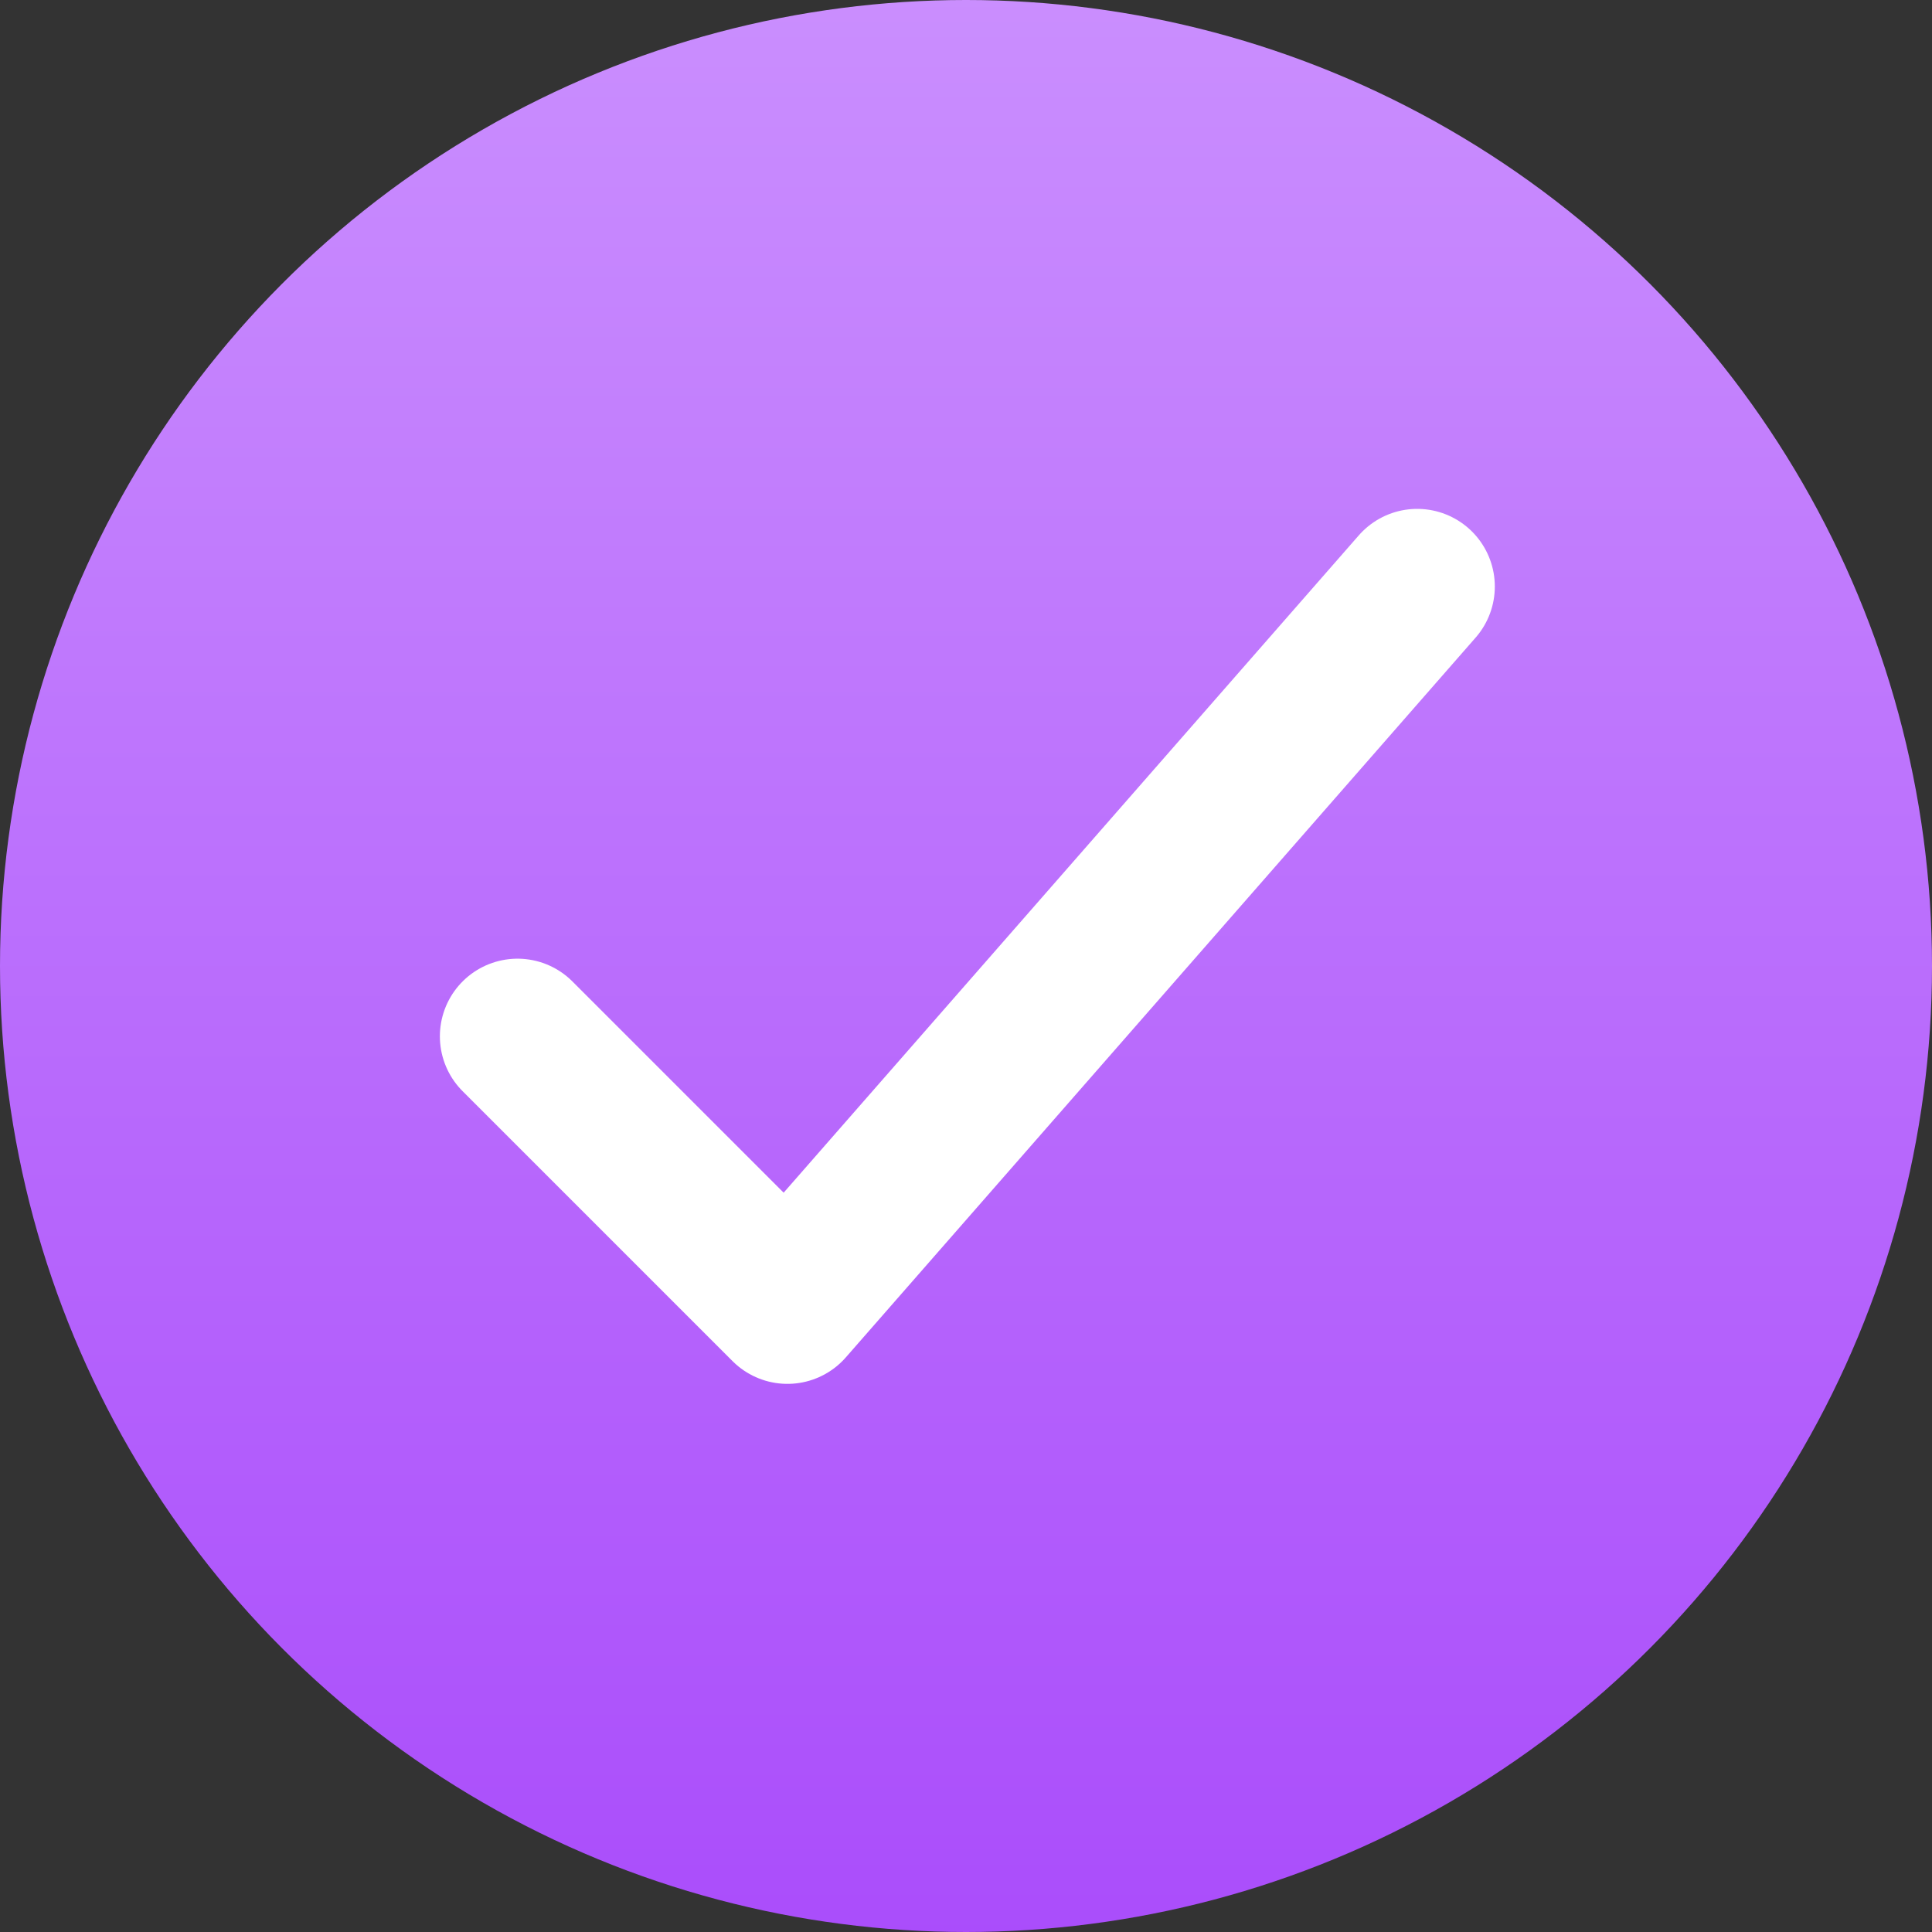 <?xml version="1.0" encoding="UTF-8"?> <svg xmlns="http://www.w3.org/2000/svg" xmlns:xlink="http://www.w3.org/1999/xlink" width="28" height="28" viewBox="0 0 28 28"><rect x="0" y="0" width="28" height="28" fill="#333333" stroke="none"/><defs><linearGradient id="linear-gradient" x1="0.5" x2="0.5" y2="1" gradientUnits="objectBoundingBox"><stop offset="0" stop-color="#ca8efe"></stop><stop offset="1" stop-color="#aa4dfb"></stop></linearGradient></defs><g id="Group_26992" data-name="Group 26992" transform="translate(-315 -1369)"><circle id="Ellipse_198" data-name="Ellipse 198" cx="14" cy="14" r="14" transform="translate(315 1369)" fill="url(#linear-gradient)"></circle><path id="checkmark" d="M19.789,9,10.662,19.431,6.75,15.519" transform="translate(315.75 1368.5)" fill="none" stroke="#fff" stroke-linecap="round" stroke-linejoin="round" stroke-width="2.25"></path></g></svg> 